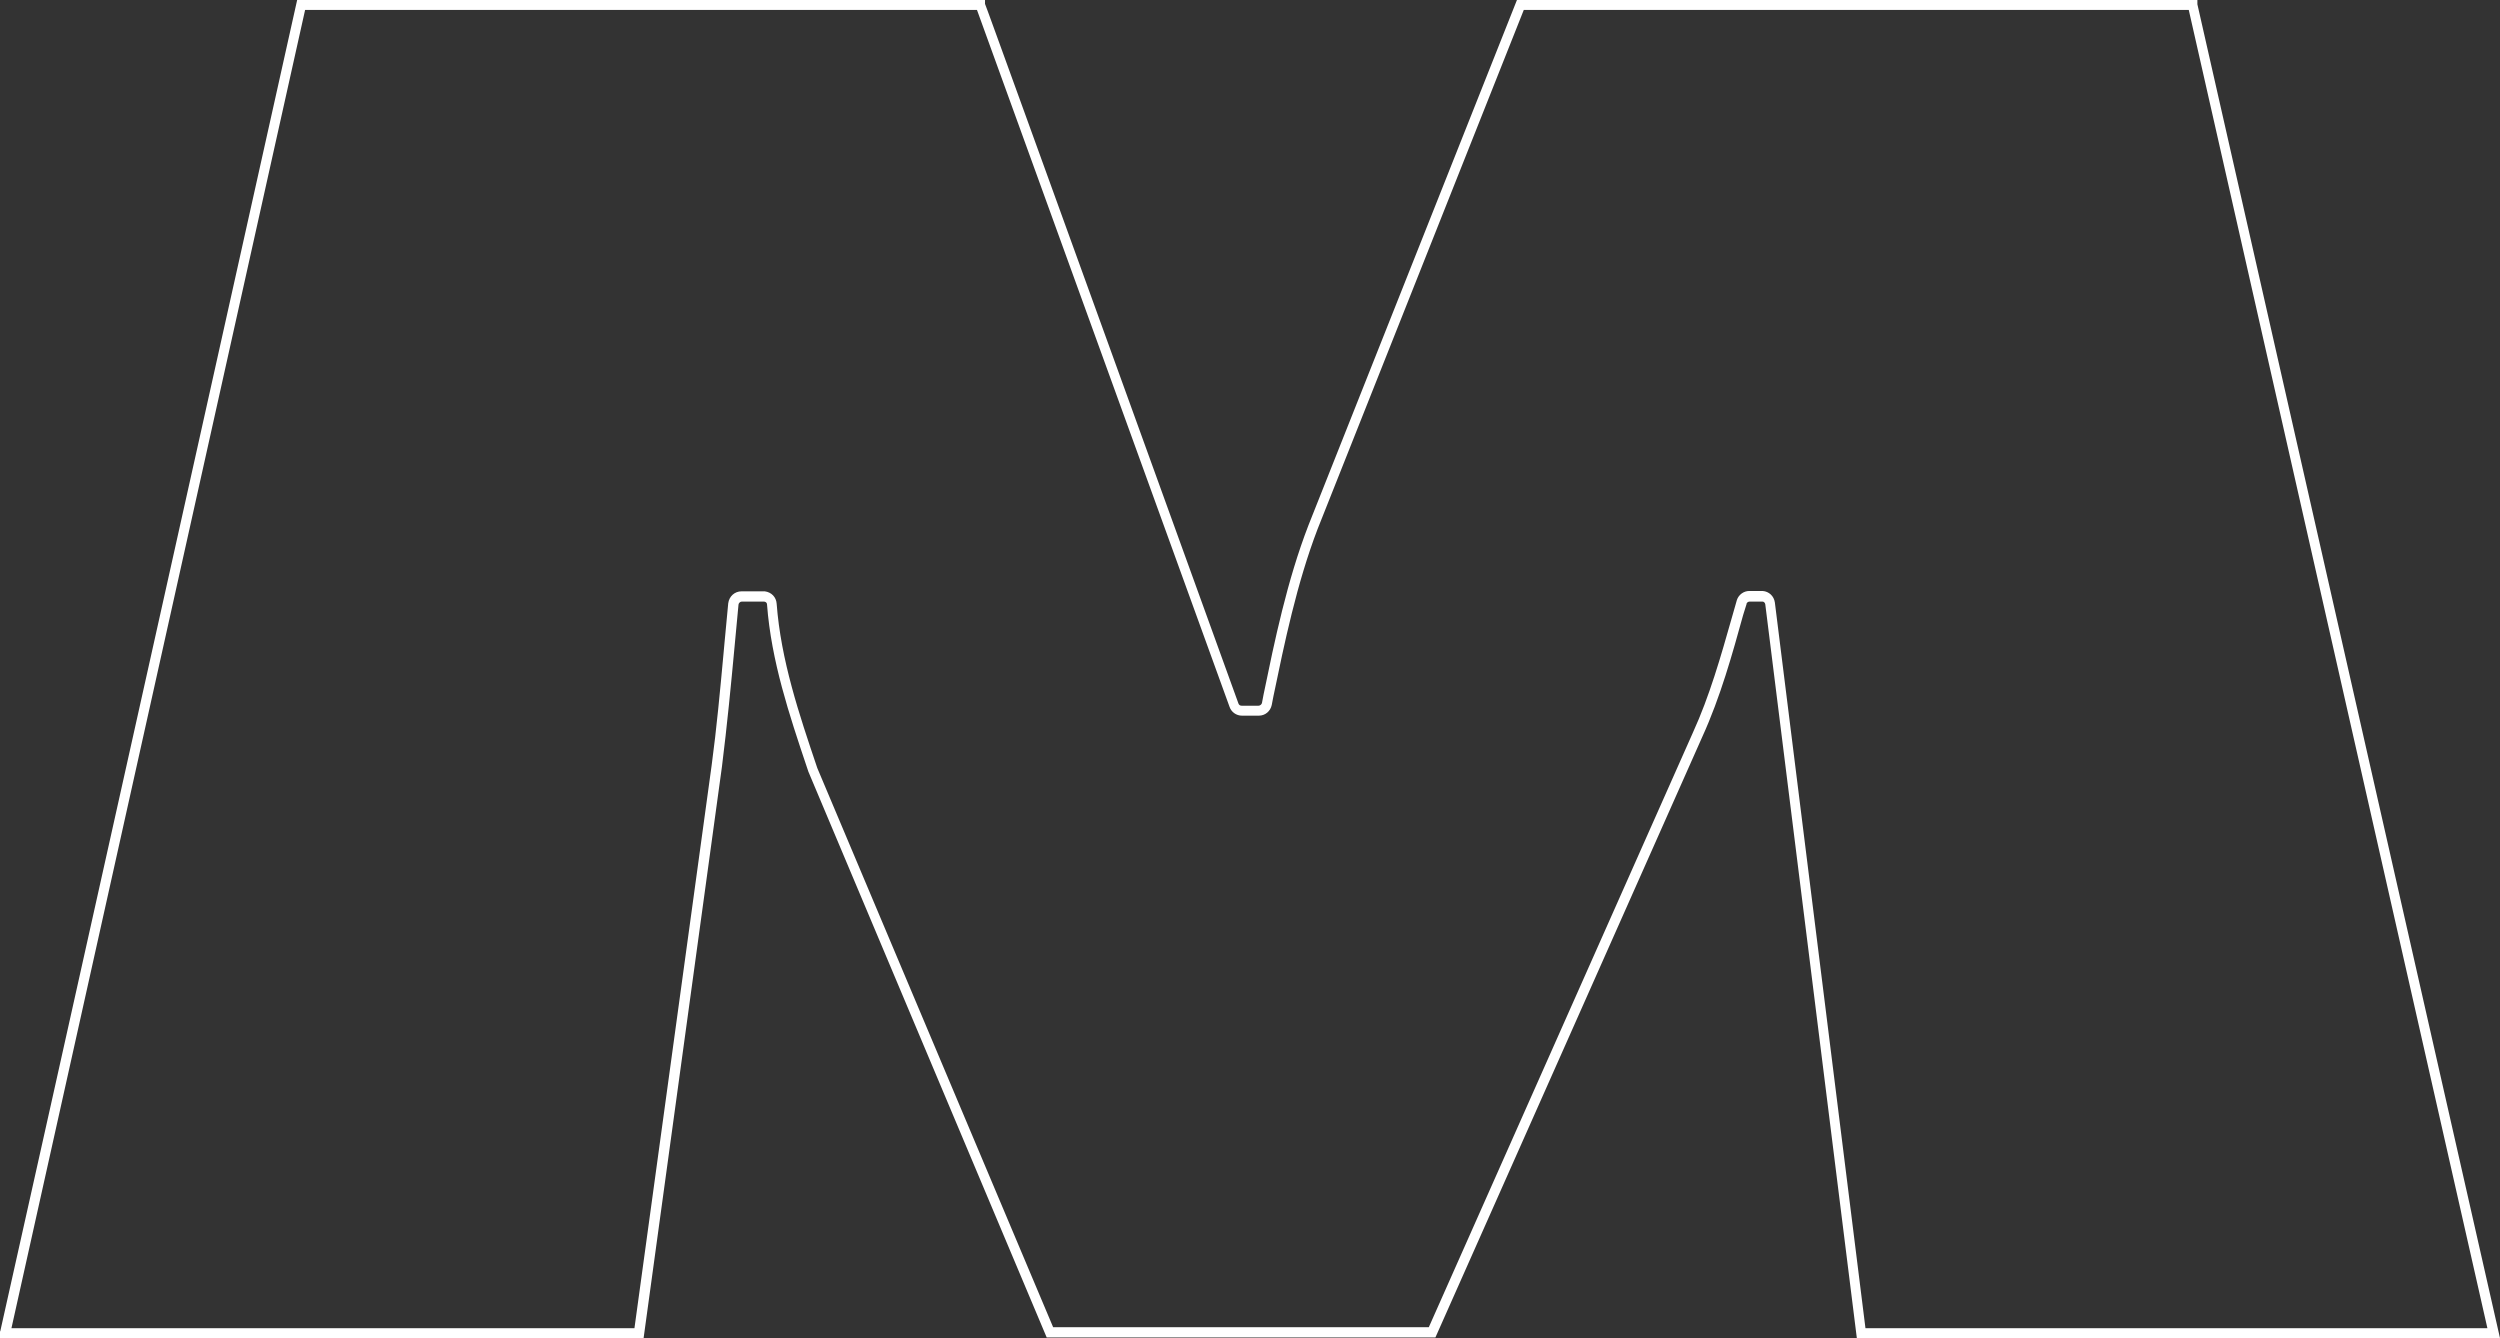 <?xml version="1.0" encoding="UTF-8"?>
<svg id="Livello_1" xmlns="http://www.w3.org/2000/svg" version="1.1" viewBox="0 0 753.85 403.5">
  <rect x="0" y="0" width="753.85" height="403.5" fill="#333333" stroke="none"/>
  <!-- Generator: Adobe Illustrator 30.1.0, SVG Export Plug-In . SVG Version: 2.1.1 Build 136)  -->
  <defs>
    <style>
      .st0 {
        fill: #fff;
      }
    </style>
  </defs>
  <path class="st0" d="M662.6,1.29V0h-205.18l-62.85,158.34c-6.49,16.8-10.24,35-13.55,51.07l-.49,2.57c-.1.43-.58.82-1.02.82h-5.1c-.47,0-.8-.23-.96-.64,0,0-19.1-52.8-38.21-105.6-9.56-26.4-19.12-52.8-26.29-72.6-3.59-9.9-6.58-18.15-8.68-23.93-1.05-2.89-1.88-5.16-2.44-6.7-.38-1.03-.62-1.71-.81-2.16V0H89.6l-.17.78C88.55,4.72,2.73,389.89.09,401.39l-.09.09v2.02h194.07l23.62-172.28c1.57-12.53,2.8-25.3,3.8-36.13.4-4.2.8-8.5,1.2-12.79.05-.48.52-.9,1-.9h6.7c.45.04.9.31.9.88,1.27,17.04,6.73,33.29,12,49.01l.47,1.4,71.6,170,.26.61h117.21l80.46-181.08c5.49-12.01,9.14-25.21,12.35-36.82l1-3.2.05-.28c.18-.31.53-.52.9-.52h3.9c.37,0,.76.39.81.82l27.61,221.28h193.94L662.6,1.29ZM317.56,400.2l-71.12-168.62-.11-.33c-5.34-15.82-10.86-32.17-12.14-49.22-.13-1.96-1.56-3.46-3.57-3.72h-7.03c-2.04,0-3.72,1.49-4,3.6-.38,4.01-.76,8.11-1.15,12.21l-.26,2.86c-1.03,11.14-2.09,22.66-3.59,33.79l-23.28,169.74H3.45L92,3h202.6l76.15,210.12c.54,1.6,2.04,2.68,3.75,2.68h5.1c1.88,0,3.48-1.31,3.88-3.21l.5-2.59c3.31-15.99,7.06-34.11,13.35-50.53L459.48,3h200.52l90.05,397.5h-187.54l-27.32-218.84c-.27-1.9-1.76-3.32-3.69-3.46h-4c-1.68,0-3.22,1.1-3.76,2.73l-1.54,5.39c-3.3,11.62-6.71,23.63-11.72,34.58l-79.64,179.31h-113.29Z"/>
</svg>